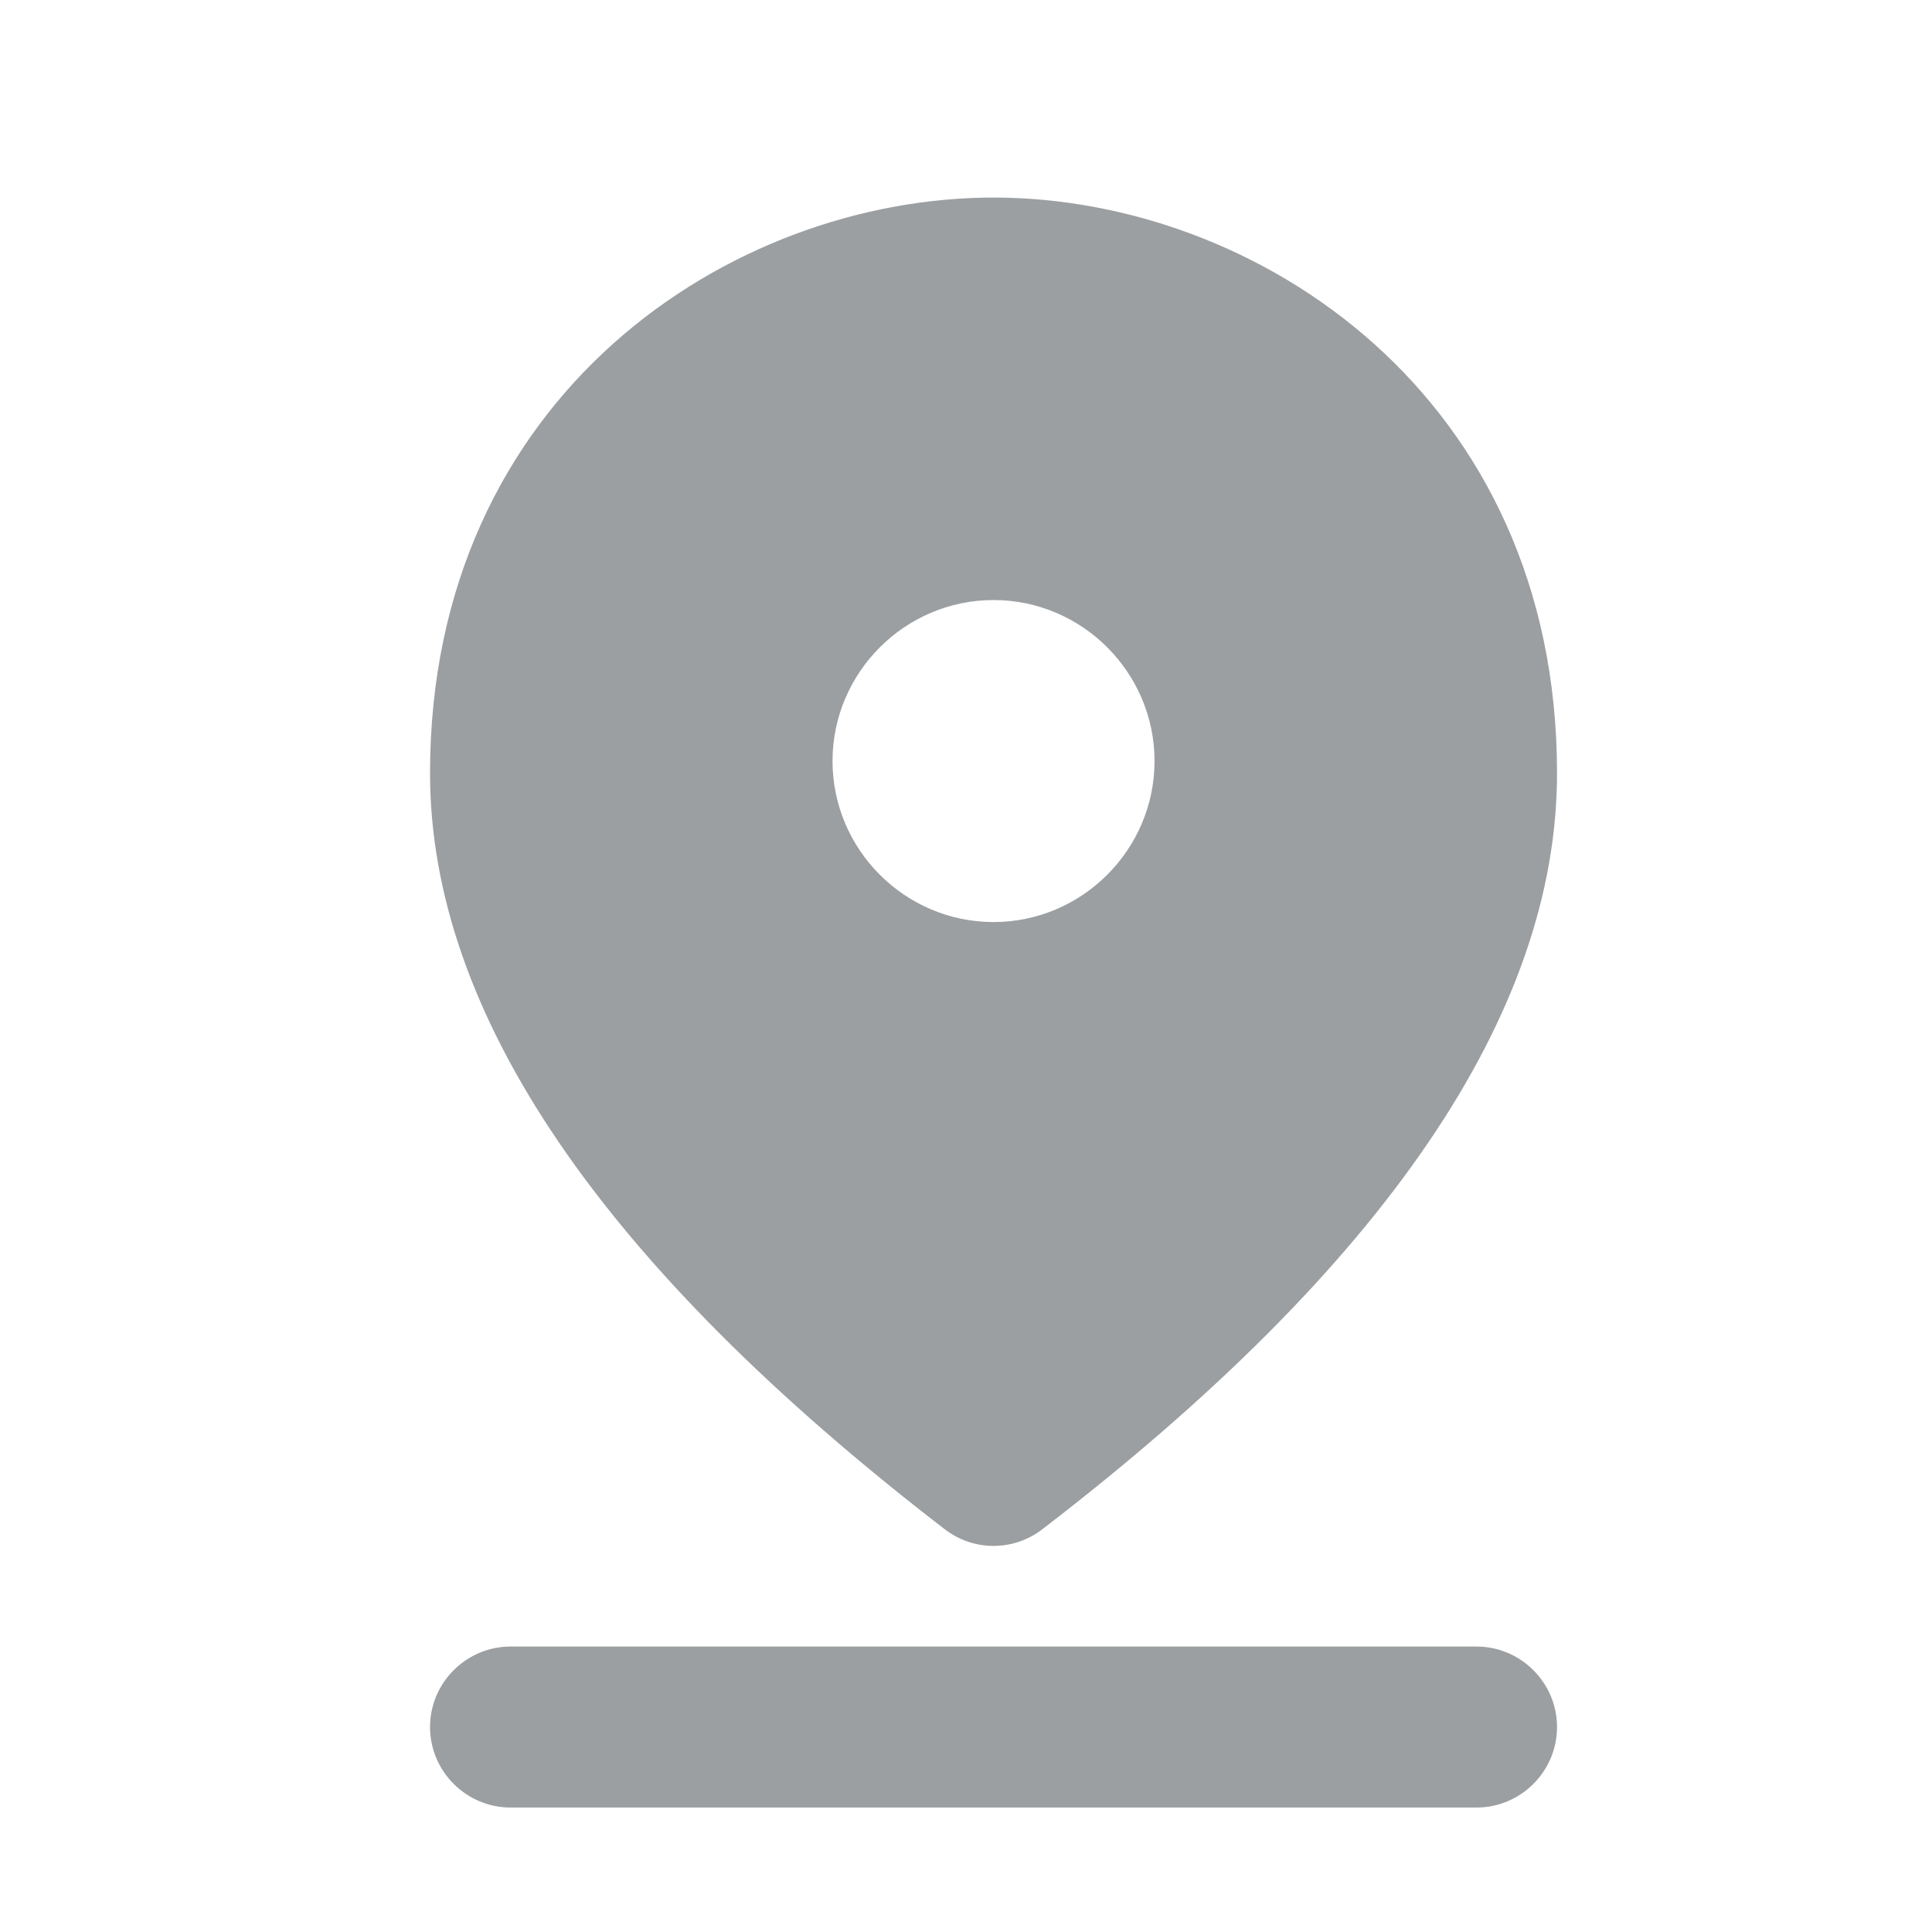 <svg width="24" height="24" viewBox="0 0 24 24" fill="none" xmlns="http://www.w3.org/2000/svg">
<path d="M6.342 20.454H18.342C18.892 20.454 19.342 20.904 19.342 21.454C19.342 22.004 18.892 22.454 18.342 22.454H6.342C5.792 22.454 5.342 22.004 5.342 21.454C5.342 20.904 5.792 20.454 6.342 20.454ZM12.342 7.454C11.242 7.454 10.342 8.354 10.342 9.454C10.342 10.554 11.242 11.454 12.342 11.454C13.442 11.454 14.342 10.554 14.342 9.454C14.342 8.354 13.442 7.454 12.342 7.454ZM12.342 2.454C15.612 2.454 19.342 4.914 19.342 9.604C19.342 12.584 17.212 15.724 12.952 18.994C12.592 19.274 12.092 19.274 11.732 18.994C7.472 15.714 5.342 12.584 5.342 9.604C5.342 4.914 9.072 2.454 12.342 2.454Z" fill="#9C9FA1"/>
</svg>
